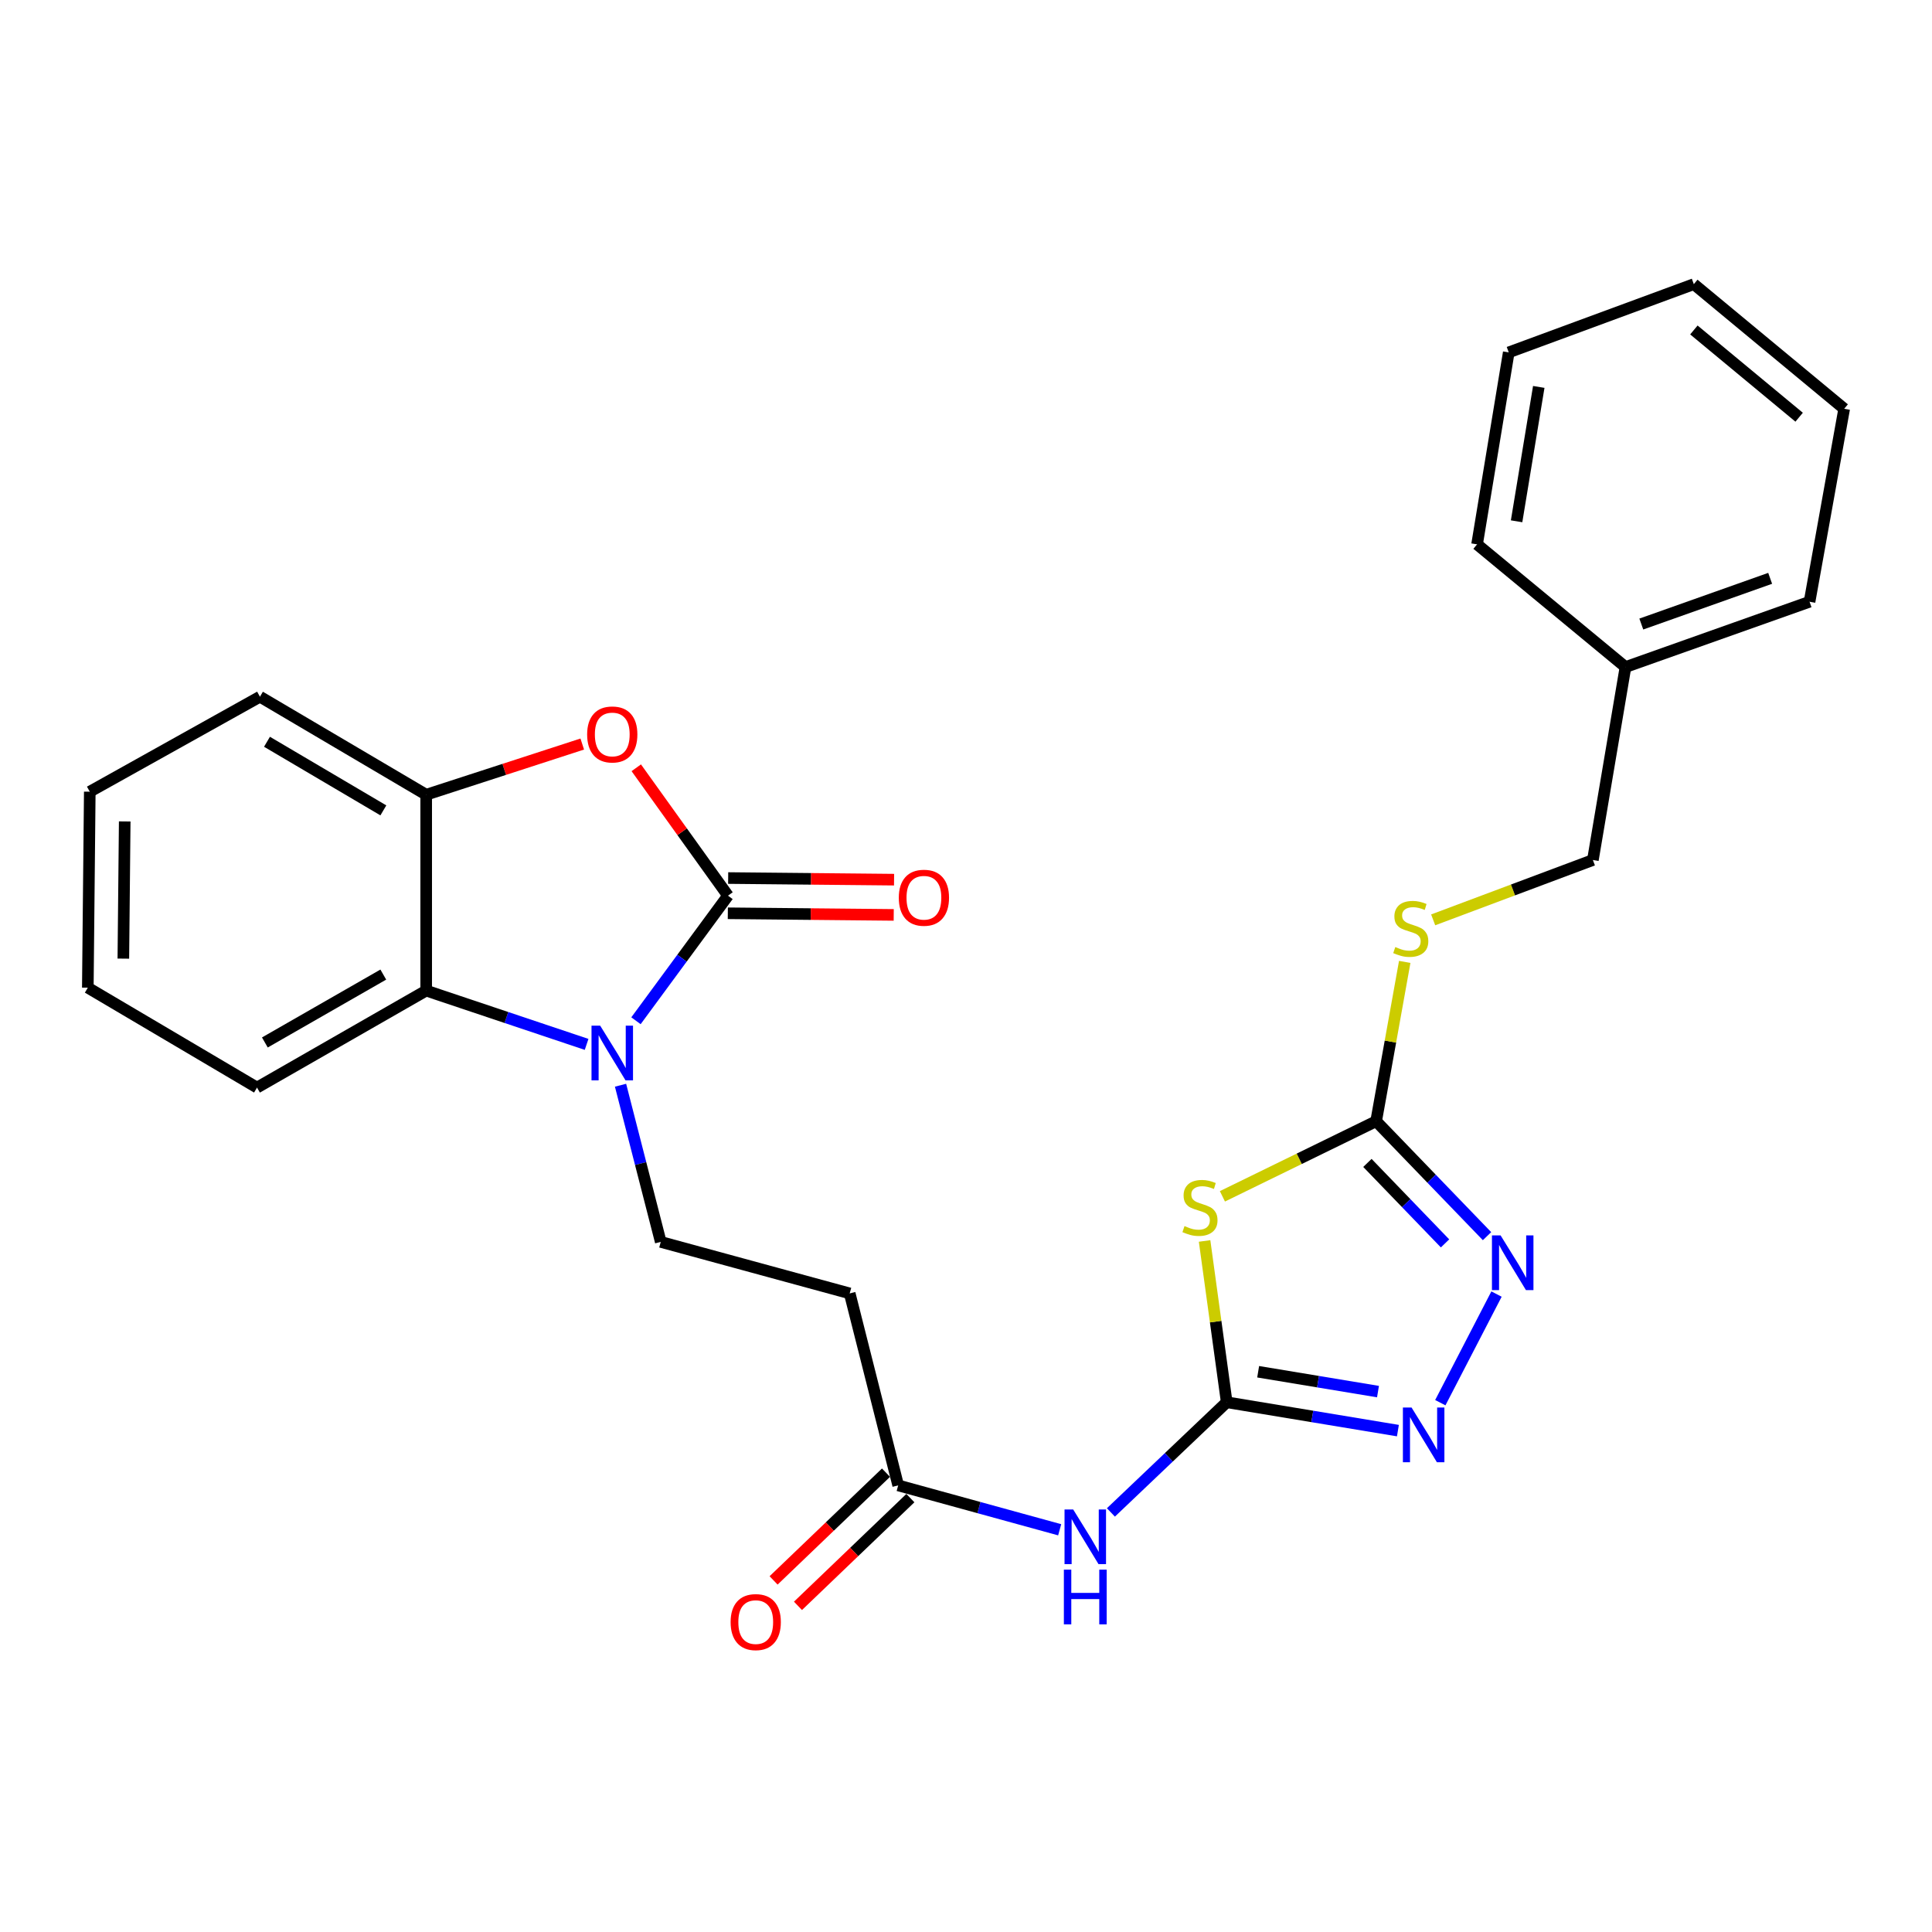 <?xml version='1.0' encoding='iso-8859-1'?>
<svg version='1.1' baseProfile='full'
              xmlns='http://www.w3.org/2000/svg'
                      xmlns:rdkit='http://www.rdkit.org/xml'
                      xmlns:xlink='http://www.w3.org/1999/xlink'
                  xml:space='preserve'
width='1000px' height='1000px' viewBox='0 0 1000 1000'>
<!-- END OF HEADER -->
<rect style='opacity:1.0;fill:#FFFFFF;stroke:none' width='1000' height='1000' x='0' y='0'> </rect>
<path class='bond-0' d='M 376.809,463.592 L 352.994,495.966' style='fill:none;fill-rule:evenodd;stroke:#000000;stroke-width:6px;stroke-linecap:butt;stroke-linejoin:miter;stroke-opacity:1' />
<path class='bond-0' d='M 352.994,495.966 L 329.18,528.34' style='fill:none;fill-rule:evenodd;stroke:#0000FF;stroke-width:6px;stroke-linecap:butt;stroke-linejoin:miter;stroke-opacity:1' />
<path class='bond-3' d='M 376.809,463.592 L 353.071,430.496' style='fill:none;fill-rule:evenodd;stroke:#000000;stroke-width:6px;stroke-linecap:butt;stroke-linejoin:miter;stroke-opacity:1' />
<path class='bond-3' d='M 353.071,430.496 L 329.334,397.4' style='fill:none;fill-rule:evenodd;stroke:#FF0000;stroke-width:6px;stroke-linecap:butt;stroke-linejoin:miter;stroke-opacity:1' />
<path class='bond-13' d='M 376.719,472.711 L 419.655,473.132' style='fill:none;fill-rule:evenodd;stroke:#000000;stroke-width:6px;stroke-linecap:butt;stroke-linejoin:miter;stroke-opacity:1' />
<path class='bond-13' d='M 419.655,473.132 L 462.59,473.552' style='fill:none;fill-rule:evenodd;stroke:#FF0000;stroke-width:6px;stroke-linecap:butt;stroke-linejoin:miter;stroke-opacity:1' />
<path class='bond-13' d='M 376.898,454.474 L 419.834,454.894' style='fill:none;fill-rule:evenodd;stroke:#000000;stroke-width:6px;stroke-linecap:butt;stroke-linejoin:miter;stroke-opacity:1' />
<path class='bond-13' d='M 419.834,454.894 L 462.769,455.314' style='fill:none;fill-rule:evenodd;stroke:#FF0000;stroke-width:6px;stroke-linecap:butt;stroke-linejoin:miter;stroke-opacity:1' />
<path class='bond-8' d='M 303.626,540.575 L 262.111,526.655' style='fill:none;fill-rule:evenodd;stroke:#0000FF;stroke-width:6px;stroke-linecap:butt;stroke-linejoin:miter;stroke-opacity:1' />
<path class='bond-8' d='M 262.111,526.655 L 220.595,512.735' style='fill:none;fill-rule:evenodd;stroke:#000000;stroke-width:6px;stroke-linecap:butt;stroke-linejoin:miter;stroke-opacity:1' />
<path class='bond-10' d='M 321.188,561.711 L 331.595,602.259' style='fill:none;fill-rule:evenodd;stroke:#0000FF;stroke-width:6px;stroke-linecap:butt;stroke-linejoin:miter;stroke-opacity:1' />
<path class='bond-10' d='M 331.595,602.259 L 342.003,642.807' style='fill:none;fill-rule:evenodd;stroke:#000000;stroke-width:6px;stroke-linecap:butt;stroke-linejoin:miter;stroke-opacity:1' />
<path class='bond-1' d='M 634.945,725.802 L 604.974,754.317' style='fill:none;fill-rule:evenodd;stroke:#000000;stroke-width:6px;stroke-linecap:butt;stroke-linejoin:miter;stroke-opacity:1' />
<path class='bond-1' d='M 604.974,754.317 L 575.004,782.831' style='fill:none;fill-rule:evenodd;stroke:#0000FF;stroke-width:6px;stroke-linecap:butt;stroke-linejoin:miter;stroke-opacity:1' />
<path class='bond-2' d='M 634.945,725.802 L 629.22,684.06' style='fill:none;fill-rule:evenodd;stroke:#000000;stroke-width:6px;stroke-linecap:butt;stroke-linejoin:miter;stroke-opacity:1' />
<path class='bond-2' d='M 629.22,684.06 L 623.494,642.319' style='fill:none;fill-rule:evenodd;stroke:#CCCC00;stroke-width:6px;stroke-linecap:butt;stroke-linejoin:miter;stroke-opacity:1' />
<path class='bond-5' d='M 634.945,725.802 L 679.25,733.144' style='fill:none;fill-rule:evenodd;stroke:#000000;stroke-width:6px;stroke-linecap:butt;stroke-linejoin:miter;stroke-opacity:1' />
<path class='bond-5' d='M 679.25,733.144 L 723.555,740.485' style='fill:none;fill-rule:evenodd;stroke:#0000FF;stroke-width:6px;stroke-linecap:butt;stroke-linejoin:miter;stroke-opacity:1' />
<path class='bond-5' d='M 651.218,710.011 L 682.232,715.151' style='fill:none;fill-rule:evenodd;stroke:#000000;stroke-width:6px;stroke-linecap:butt;stroke-linejoin:miter;stroke-opacity:1' />
<path class='bond-5' d='M 682.232,715.151 L 713.245,720.29' style='fill:none;fill-rule:evenodd;stroke:#0000FF;stroke-width:6px;stroke-linecap:butt;stroke-linejoin:miter;stroke-opacity:1' />
<path class='bond-4' d='M 632.721,619.216 L 672.504,599.778' style='fill:none;fill-rule:evenodd;stroke:#CCCC00;stroke-width:6px;stroke-linecap:butt;stroke-linejoin:miter;stroke-opacity:1' />
<path class='bond-4' d='M 672.504,599.778 L 712.287,580.34' style='fill:none;fill-rule:evenodd;stroke:#000000;stroke-width:6px;stroke-linecap:butt;stroke-linejoin:miter;stroke-opacity:1' />
<path class='bond-9' d='M 301.374,385.114 L 260.984,398.232' style='fill:none;fill-rule:evenodd;stroke:#FF0000;stroke-width:6px;stroke-linecap:butt;stroke-linejoin:miter;stroke-opacity:1' />
<path class='bond-9' d='M 260.984,398.232 L 220.595,411.349' style='fill:none;fill-rule:evenodd;stroke:#000000;stroke-width:6px;stroke-linecap:butt;stroke-linejoin:miter;stroke-opacity:1' />
<path class='bond-14' d='M 712.287,580.34 L 719.686,539.11' style='fill:none;fill-rule:evenodd;stroke:#000000;stroke-width:6px;stroke-linecap:butt;stroke-linejoin:miter;stroke-opacity:1' />
<path class='bond-14' d='M 719.686,539.11 L 727.085,497.88' style='fill:none;fill-rule:evenodd;stroke:#CCCC00;stroke-width:6px;stroke-linecap:butt;stroke-linejoin:miter;stroke-opacity:1' />
<path class='bond-29' d='M 712.287,580.34 L 740.986,610.088' style='fill:none;fill-rule:evenodd;stroke:#000000;stroke-width:6px;stroke-linecap:butt;stroke-linejoin:miter;stroke-opacity:1' />
<path class='bond-29' d='M 740.986,610.088 L 769.686,639.837' style='fill:none;fill-rule:evenodd;stroke:#0000FF;stroke-width:6px;stroke-linecap:butt;stroke-linejoin:miter;stroke-opacity:1' />
<path class='bond-29' d='M 707.771,601.927 L 727.86,622.751' style='fill:none;fill-rule:evenodd;stroke:#000000;stroke-width:6px;stroke-linecap:butt;stroke-linejoin:miter;stroke-opacity:1' />
<path class='bond-29' d='M 727.86,622.751 L 747.95,643.576' style='fill:none;fill-rule:evenodd;stroke:#0000FF;stroke-width:6px;stroke-linecap:butt;stroke-linejoin:miter;stroke-opacity:1' />
<path class='bond-6' d='M 745.502,726.026 L 774.59,669.806' style='fill:none;fill-rule:evenodd;stroke:#0000FF;stroke-width:6px;stroke-linecap:butt;stroke-linejoin:miter;stroke-opacity:1' />
<path class='bond-7' d='M 548.487,791.811 L 506.694,780.323' style='fill:none;fill-rule:evenodd;stroke:#0000FF;stroke-width:6px;stroke-linecap:butt;stroke-linejoin:miter;stroke-opacity:1' />
<path class='bond-7' d='M 506.694,780.323 L 464.901,768.835' style='fill:none;fill-rule:evenodd;stroke:#000000;stroke-width:6px;stroke-linecap:butt;stroke-linejoin:miter;stroke-opacity:1' />
<path class='bond-18' d='M 220.595,512.735 L 133.03,562.932' style='fill:none;fill-rule:evenodd;stroke:#000000;stroke-width:6px;stroke-linecap:butt;stroke-linejoin:miter;stroke-opacity:1' />
<path class='bond-18' d='M 198.39,504.442 L 137.094,539.579' style='fill:none;fill-rule:evenodd;stroke:#000000;stroke-width:6px;stroke-linecap:butt;stroke-linejoin:miter;stroke-opacity:1' />
<path class='bond-27' d='M 220.595,512.735 L 220.595,411.349' style='fill:none;fill-rule:evenodd;stroke:#000000;stroke-width:6px;stroke-linecap:butt;stroke-linejoin:miter;stroke-opacity:1' />
<path class='bond-19' d='M 220.595,411.349 L 134.55,360.616' style='fill:none;fill-rule:evenodd;stroke:#000000;stroke-width:6px;stroke-linecap:butt;stroke-linejoin:miter;stroke-opacity:1' />
<path class='bond-19' d='M 198.425,419.45 L 138.193,383.937' style='fill:none;fill-rule:evenodd;stroke:#000000;stroke-width:6px;stroke-linecap:butt;stroke-linejoin:miter;stroke-opacity:1' />
<path class='bond-12' d='M 342.003,642.807 L 439.803,669.465' style='fill:none;fill-rule:evenodd;stroke:#000000;stroke-width:6px;stroke-linecap:butt;stroke-linejoin:miter;stroke-opacity:1' />
<path class='bond-11' d='M 464.901,768.835 L 439.803,669.465' style='fill:none;fill-rule:evenodd;stroke:#000000;stroke-width:6px;stroke-linecap:butt;stroke-linejoin:miter;stroke-opacity:1' />
<path class='bond-15' d='M 458.591,762.252 L 429.5,790.135' style='fill:none;fill-rule:evenodd;stroke:#000000;stroke-width:6px;stroke-linecap:butt;stroke-linejoin:miter;stroke-opacity:1' />
<path class='bond-15' d='M 429.5,790.135 L 400.41,818.018' style='fill:none;fill-rule:evenodd;stroke:#FF0000;stroke-width:6px;stroke-linecap:butt;stroke-linejoin:miter;stroke-opacity:1' />
<path class='bond-15' d='M 471.211,775.418 L 442.121,803.302' style='fill:none;fill-rule:evenodd;stroke:#000000;stroke-width:6px;stroke-linecap:butt;stroke-linejoin:miter;stroke-opacity:1' />
<path class='bond-15' d='M 442.121,803.302 L 413.03,831.185' style='fill:none;fill-rule:evenodd;stroke:#FF0000;stroke-width:6px;stroke-linecap:butt;stroke-linejoin:miter;stroke-opacity:1' />
<path class='bond-16' d='M 741.808,476.118 L 783.141,460.629' style='fill:none;fill-rule:evenodd;stroke:#CCCC00;stroke-width:6px;stroke-linecap:butt;stroke-linejoin:miter;stroke-opacity:1' />
<path class='bond-16' d='M 783.141,460.629 L 824.474,445.141' style='fill:none;fill-rule:evenodd;stroke:#000000;stroke-width:6px;stroke-linecap:butt;stroke-linejoin:miter;stroke-opacity:1' />
<path class='bond-17' d='M 824.474,445.141 L 841.345,345.265' style='fill:none;fill-rule:evenodd;stroke:#000000;stroke-width:6px;stroke-linecap:butt;stroke-linejoin:miter;stroke-opacity:1' />
<path class='bond-20' d='M 841.345,345.265 L 936.621,311.463' style='fill:none;fill-rule:evenodd;stroke:#000000;stroke-width:6px;stroke-linecap:butt;stroke-linejoin:miter;stroke-opacity:1' />
<path class='bond-20' d='M 849.538,323.006 L 916.231,299.344' style='fill:none;fill-rule:evenodd;stroke:#000000;stroke-width:6px;stroke-linecap:butt;stroke-linejoin:miter;stroke-opacity:1' />
<path class='bond-21' d='M 841.345,345.265 L 764.53,281.754' style='fill:none;fill-rule:evenodd;stroke:#000000;stroke-width:6px;stroke-linecap:butt;stroke-linejoin:miter;stroke-opacity:1' />
<path class='bond-22' d='M 133.03,562.932 L 45.455,511.215' style='fill:none;fill-rule:evenodd;stroke:#000000;stroke-width:6px;stroke-linecap:butt;stroke-linejoin:miter;stroke-opacity:1' />
<path class='bond-23' d='M 134.55,360.616 L 46.468,409.779' style='fill:none;fill-rule:evenodd;stroke:#000000;stroke-width:6px;stroke-linecap:butt;stroke-linejoin:miter;stroke-opacity:1' />
<path class='bond-25' d='M 936.621,311.463 L 954.545,211.586' style='fill:none;fill-rule:evenodd;stroke:#000000;stroke-width:6px;stroke-linecap:butt;stroke-linejoin:miter;stroke-opacity:1' />
<path class='bond-24' d='M 764.53,281.754 L 780.924,182.394' style='fill:none;fill-rule:evenodd;stroke:#000000;stroke-width:6px;stroke-linecap:butt;stroke-linejoin:miter;stroke-opacity:1' />
<path class='bond-24' d='M 784.984,269.819 L 796.461,200.268' style='fill:none;fill-rule:evenodd;stroke:#000000;stroke-width:6px;stroke-linecap:butt;stroke-linejoin:miter;stroke-opacity:1' />
<path class='bond-28' d='M 45.455,511.215 L 46.468,409.779' style='fill:none;fill-rule:evenodd;stroke:#000000;stroke-width:6px;stroke-linecap:butt;stroke-linejoin:miter;stroke-opacity:1' />
<path class='bond-28' d='M 63.844,496.182 L 64.553,425.176' style='fill:none;fill-rule:evenodd;stroke:#000000;stroke-width:6px;stroke-linecap:butt;stroke-linejoin:miter;stroke-opacity:1' />
<path class='bond-26' d='M 780.924,182.394 L 876.717,147.072' style='fill:none;fill-rule:evenodd;stroke:#000000;stroke-width:6px;stroke-linecap:butt;stroke-linejoin:miter;stroke-opacity:1' />
<path class='bond-30' d='M 954.545,211.586 L 876.717,147.072' style='fill:none;fill-rule:evenodd;stroke:#000000;stroke-width:6px;stroke-linecap:butt;stroke-linejoin:miter;stroke-opacity:1' />
<path class='bond-30' d='M 931.232,215.951 L 876.752,170.791' style='fill:none;fill-rule:evenodd;stroke:#000000;stroke-width:6px;stroke-linecap:butt;stroke-linejoin:miter;stroke-opacity:1' />
<path  class='atom-1' d='M 310.645 530.868
L 319.925 545.868
Q 320.845 547.348, 322.325 550.028
Q 323.805 552.708, 323.885 552.868
L 323.885 530.868
L 327.645 530.868
L 327.645 559.188
L 323.765 559.188
L 313.805 542.788
Q 312.645 540.868, 311.405 538.668
Q 310.205 536.468, 309.845 535.788
L 309.845 559.188
L 306.165 559.188
L 306.165 530.868
L 310.645 530.868
' fill='#0000FF'/>
<path  class='atom-3' d='M 613.104 634.612
Q 613.424 634.732, 614.744 635.292
Q 616.064 635.852, 617.504 636.212
Q 618.984 636.532, 620.424 636.532
Q 623.104 636.532, 624.664 635.252
Q 626.224 633.932, 626.224 631.652
Q 626.224 630.092, 625.424 629.132
Q 624.664 628.172, 623.464 627.652
Q 622.264 627.132, 620.264 626.532
Q 617.744 625.772, 616.224 625.052
Q 614.744 624.332, 613.664 622.812
Q 612.624 621.292, 612.624 618.732
Q 612.624 615.172, 615.024 612.972
Q 617.464 610.772, 622.264 610.772
Q 625.544 610.772, 629.264 612.332
L 628.344 615.412
Q 624.944 614.012, 622.384 614.012
Q 619.624 614.012, 618.104 615.172
Q 616.584 616.292, 616.624 618.252
Q 616.624 619.772, 617.384 620.692
Q 618.184 621.612, 619.304 622.132
Q 620.464 622.652, 622.384 623.252
Q 624.944 624.052, 626.464 624.852
Q 627.984 625.652, 629.064 627.292
Q 630.184 628.892, 630.184 631.652
Q 630.184 635.572, 627.544 637.692
Q 624.944 639.772, 620.584 639.772
Q 618.064 639.772, 616.144 639.212
Q 614.264 638.692, 612.024 637.772
L 613.104 634.612
' fill='#CCCC00'/>
<path  class='atom-4' d='M 303.905 380.15
Q 303.905 373.35, 307.265 369.55
Q 310.625 365.75, 316.905 365.75
Q 323.185 365.75, 326.545 369.55
Q 329.905 373.35, 329.905 380.15
Q 329.905 387.03, 326.505 390.95
Q 323.105 394.83, 316.905 394.83
Q 310.665 394.83, 307.265 390.95
Q 303.905 387.07, 303.905 380.15
M 316.905 391.63
Q 321.225 391.63, 323.545 388.75
Q 325.905 385.83, 325.905 380.15
Q 325.905 374.59, 323.545 371.79
Q 321.225 368.95, 316.905 368.95
Q 312.585 368.95, 310.225 371.75
Q 307.905 374.55, 307.905 380.15
Q 307.905 385.87, 310.225 388.75
Q 312.585 391.63, 316.905 391.63
' fill='#FF0000'/>
<path  class='atom-6' d='M 730.618 728.533
L 739.898 743.533
Q 740.818 745.013, 742.298 747.693
Q 743.778 750.373, 743.858 750.533
L 743.858 728.533
L 747.618 728.533
L 747.618 756.853
L 743.738 756.853
L 733.778 740.453
Q 732.618 738.533, 731.378 736.333
Q 730.178 734.133, 729.818 733.453
L 729.818 756.853
L 726.138 756.853
L 726.138 728.533
L 730.618 728.533
' fill='#0000FF'/>
<path  class='atom-7' d='M 776.711 639.448
L 785.991 654.448
Q 786.911 655.928, 788.391 658.608
Q 789.871 661.288, 789.951 661.448
L 789.951 639.448
L 793.711 639.448
L 793.711 667.768
L 789.831 667.768
L 779.871 651.368
Q 778.711 649.448, 777.471 647.248
Q 776.271 645.048, 775.911 644.368
L 775.911 667.768
L 772.231 667.768
L 772.231 639.448
L 776.711 639.448
' fill='#0000FF'/>
<path  class='atom-8' d='M 555.478 781.293
L 564.758 796.293
Q 565.678 797.773, 567.158 800.453
Q 568.638 803.133, 568.718 803.293
L 568.718 781.293
L 572.478 781.293
L 572.478 809.613
L 568.598 809.613
L 558.638 793.213
Q 557.478 791.293, 556.238 789.093
Q 555.038 786.893, 554.678 786.213
L 554.678 809.613
L 550.998 809.613
L 550.998 781.293
L 555.478 781.293
' fill='#0000FF'/>
<path  class='atom-8' d='M 550.658 812.445
L 554.498 812.445
L 554.498 824.485
L 568.978 824.485
L 568.978 812.445
L 572.818 812.445
L 572.818 840.765
L 568.978 840.765
L 568.978 827.685
L 554.498 827.685
L 554.498 840.765
L 550.658 840.765
L 550.658 812.445
' fill='#0000FF'/>
<path  class='atom-14' d='M 465.215 464.665
Q 465.215 457.865, 468.575 454.065
Q 471.935 450.265, 478.215 450.265
Q 484.495 450.265, 487.855 454.065
Q 491.215 457.865, 491.215 464.665
Q 491.215 471.545, 487.815 475.465
Q 484.415 479.345, 478.215 479.345
Q 471.975 479.345, 468.575 475.465
Q 465.215 471.585, 465.215 464.665
M 478.215 476.145
Q 482.535 476.145, 484.855 473.265
Q 487.215 470.345, 487.215 464.665
Q 487.215 459.105, 484.855 456.305
Q 482.535 453.465, 478.215 453.465
Q 473.895 453.465, 471.535 456.265
Q 469.215 459.065, 469.215 464.665
Q 469.215 470.385, 471.535 473.265
Q 473.895 476.145, 478.215 476.145
' fill='#FF0000'/>
<path  class='atom-15' d='M 722.211 490.183
Q 722.531 490.303, 723.851 490.863
Q 725.171 491.423, 726.611 491.783
Q 728.091 492.103, 729.531 492.103
Q 732.211 492.103, 733.771 490.823
Q 735.331 489.503, 735.331 487.223
Q 735.331 485.663, 734.531 484.703
Q 733.771 483.743, 732.571 483.223
Q 731.371 482.703, 729.371 482.103
Q 726.851 481.343, 725.331 480.623
Q 723.851 479.903, 722.771 478.383
Q 721.731 476.863, 721.731 474.303
Q 721.731 470.743, 724.131 468.543
Q 726.571 466.343, 731.371 466.343
Q 734.651 466.343, 738.371 467.903
L 737.451 470.983
Q 734.051 469.583, 731.491 469.583
Q 728.731 469.583, 727.211 470.743
Q 725.691 471.863, 725.731 473.823
Q 725.731 475.343, 726.491 476.263
Q 727.291 477.183, 728.411 477.703
Q 729.571 478.223, 731.491 478.823
Q 734.051 479.623, 735.571 480.423
Q 737.091 481.223, 738.171 482.863
Q 739.291 484.463, 739.291 487.223
Q 739.291 491.143, 736.651 493.263
Q 734.051 495.343, 729.691 495.343
Q 727.171 495.343, 725.251 494.783
Q 723.371 494.263, 721.131 493.343
L 722.211 490.183
' fill='#CCCC00'/>
<path  class='atom-16' d='M 378.166 839.589
Q 378.166 832.789, 381.526 828.989
Q 384.886 825.189, 391.166 825.189
Q 397.446 825.189, 400.806 828.989
Q 404.166 832.789, 404.166 839.589
Q 404.166 846.469, 400.766 850.389
Q 397.366 854.269, 391.166 854.269
Q 384.926 854.269, 381.526 850.389
Q 378.166 846.509, 378.166 839.589
M 391.166 851.069
Q 395.486 851.069, 397.806 848.189
Q 400.166 845.269, 400.166 839.589
Q 400.166 834.029, 397.806 831.229
Q 395.486 828.389, 391.166 828.389
Q 386.846 828.389, 384.486 831.189
Q 382.166 833.989, 382.166 839.589
Q 382.166 845.309, 384.486 848.189
Q 386.846 851.069, 391.166 851.069
' fill='#FF0000'/>
</svg>
